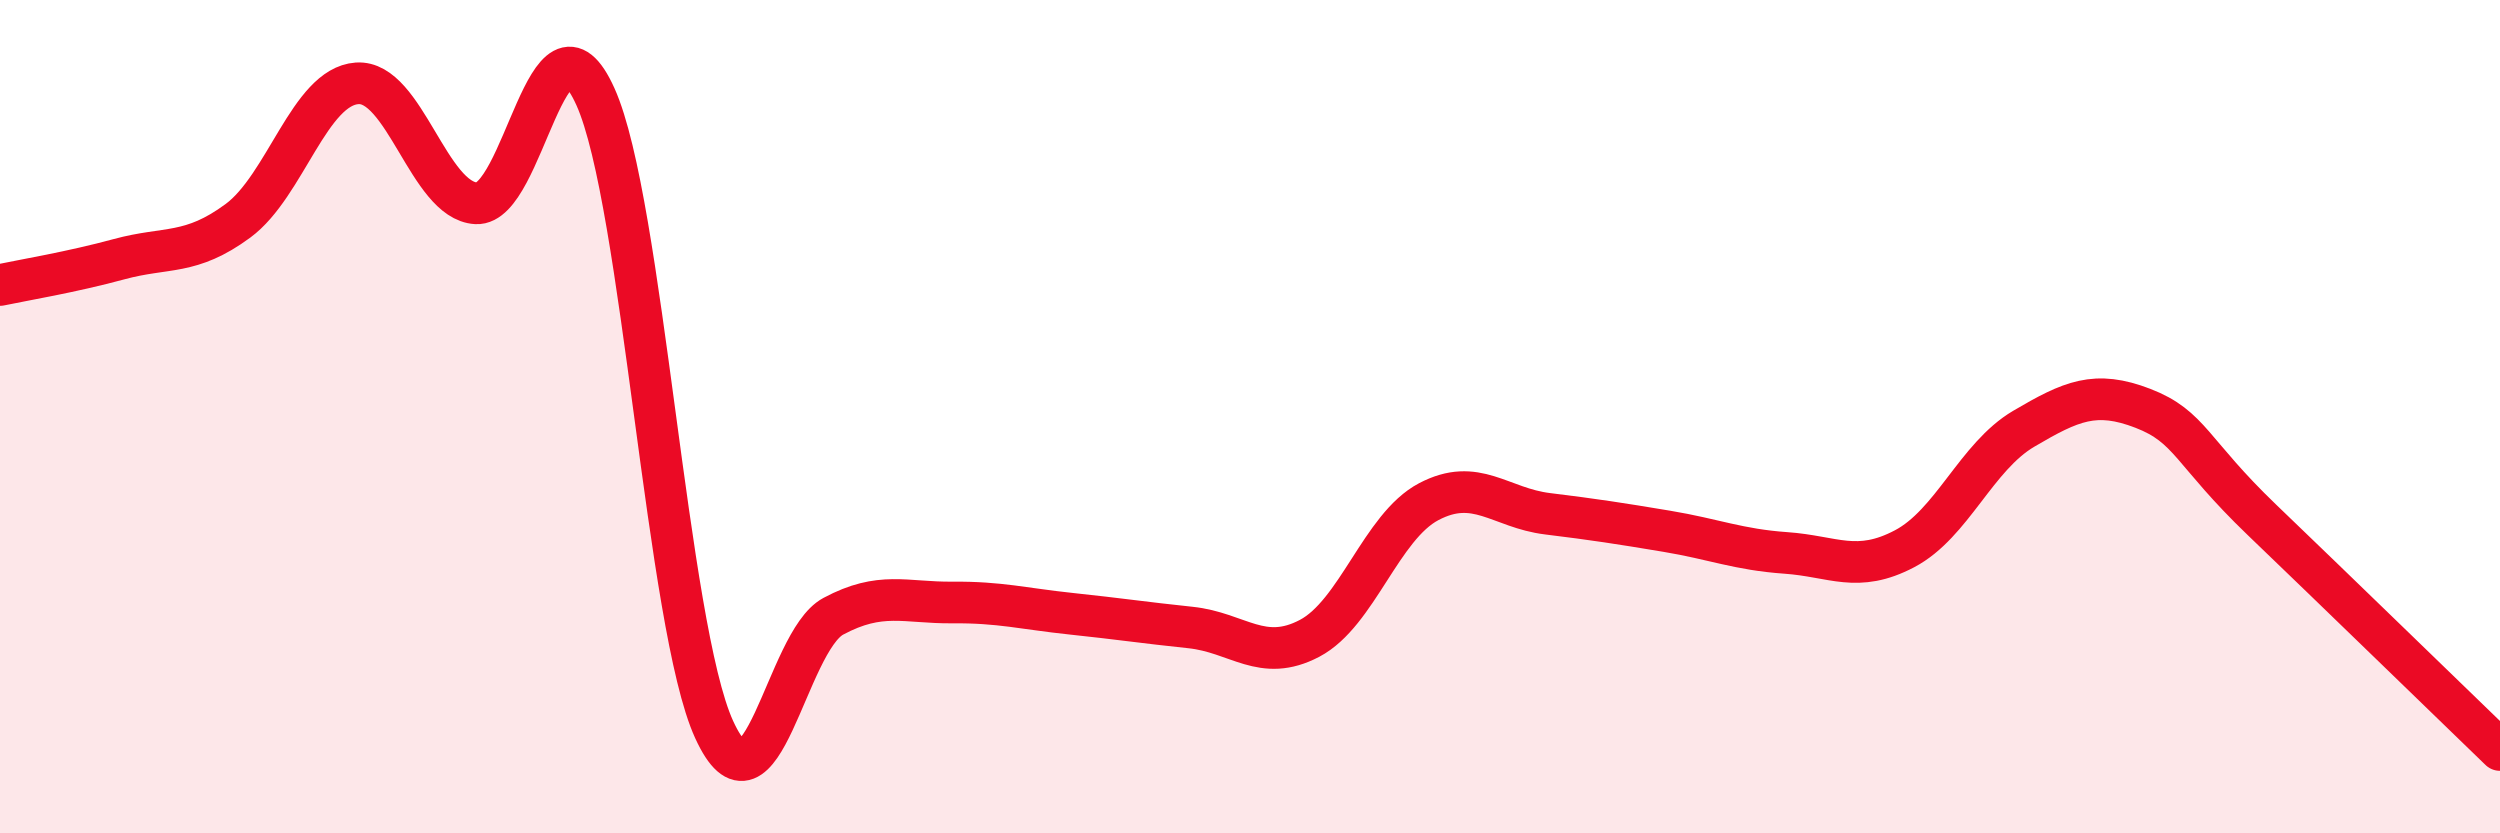 
    <svg width="60" height="20" viewBox="0 0 60 20" xmlns="http://www.w3.org/2000/svg">
      <path
        d="M 0,6.84 C 0.57,6.72 1.72,6.53 2.86,6.22 C 4,5.91 4.57,6.14 5.71,5.3 C 6.85,4.46 7.43,2.08 8.57,2 C 9.71,1.92 10.29,4.82 11.43,4.88 C 12.57,4.94 13.15,-0.21 14.29,2.32 C 15.43,4.85 16,15.02 17.14,17.51 C 18.28,20 18.86,15.4 20,14.79 C 21.14,14.18 21.72,14.47 22.86,14.46 C 24,14.45 24.57,14.61 25.71,14.73 C 26.85,14.85 27.43,14.94 28.57,15.06 C 29.71,15.18 30.29,15.92 31.43,15.32 C 32.57,14.72 33.15,12.64 34.29,12.04 C 35.43,11.44 36,12.19 37.14,12.33 C 38.28,12.47 38.86,12.56 40,12.75 C 41.14,12.94 41.72,13.19 42.86,13.27 C 44,13.35 44.57,13.77 45.71,13.17 C 46.85,12.57 47.43,10.96 48.57,10.29 C 49.71,9.62 50.29,9.36 51.43,9.8 C 52.57,10.24 52.58,10.84 54.29,12.48 C 56,14.12 58.86,16.9 60,18L60 20L0 20Z"
        fill="#EB0A25"
        opacity="0.1"
        stroke-linecap="round"
        stroke-linejoin="round"
      />
      <path
        d="M 0,6.84 C 0.57,6.72 1.72,6.53 2.86,6.22 C 4,5.91 4.57,6.14 5.71,5.3 C 6.85,4.46 7.43,2.08 8.57,2 C 9.71,1.92 10.29,4.82 11.43,4.88 C 12.57,4.94 13.15,-0.21 14.29,2.32 C 15.43,4.85 16,15.02 17.14,17.51 C 18.28,20 18.86,15.4 20,14.79 C 21.14,14.18 21.72,14.47 22.86,14.46 C 24,14.45 24.57,14.61 25.71,14.73 C 26.85,14.85 27.43,14.94 28.57,15.06 C 29.71,15.18 30.29,15.92 31.43,15.32 C 32.57,14.72 33.15,12.64 34.29,12.04 C 35.43,11.44 36,12.19 37.14,12.33 C 38.28,12.47 38.86,12.56 40,12.75 C 41.14,12.94 41.72,13.19 42.86,13.27 C 44,13.35 44.57,13.77 45.71,13.17 C 46.85,12.57 47.43,10.96 48.57,10.29 C 49.71,9.62 50.29,9.36 51.43,9.8 C 52.57,10.24 52.58,10.84 54.29,12.48 C 56,14.12 58.86,16.9 60,18"
        stroke="#EB0A25"
        stroke-width="1"
        fill="none"
        stroke-linecap="round"
        stroke-linejoin="round"
      />
    </svg>
  
